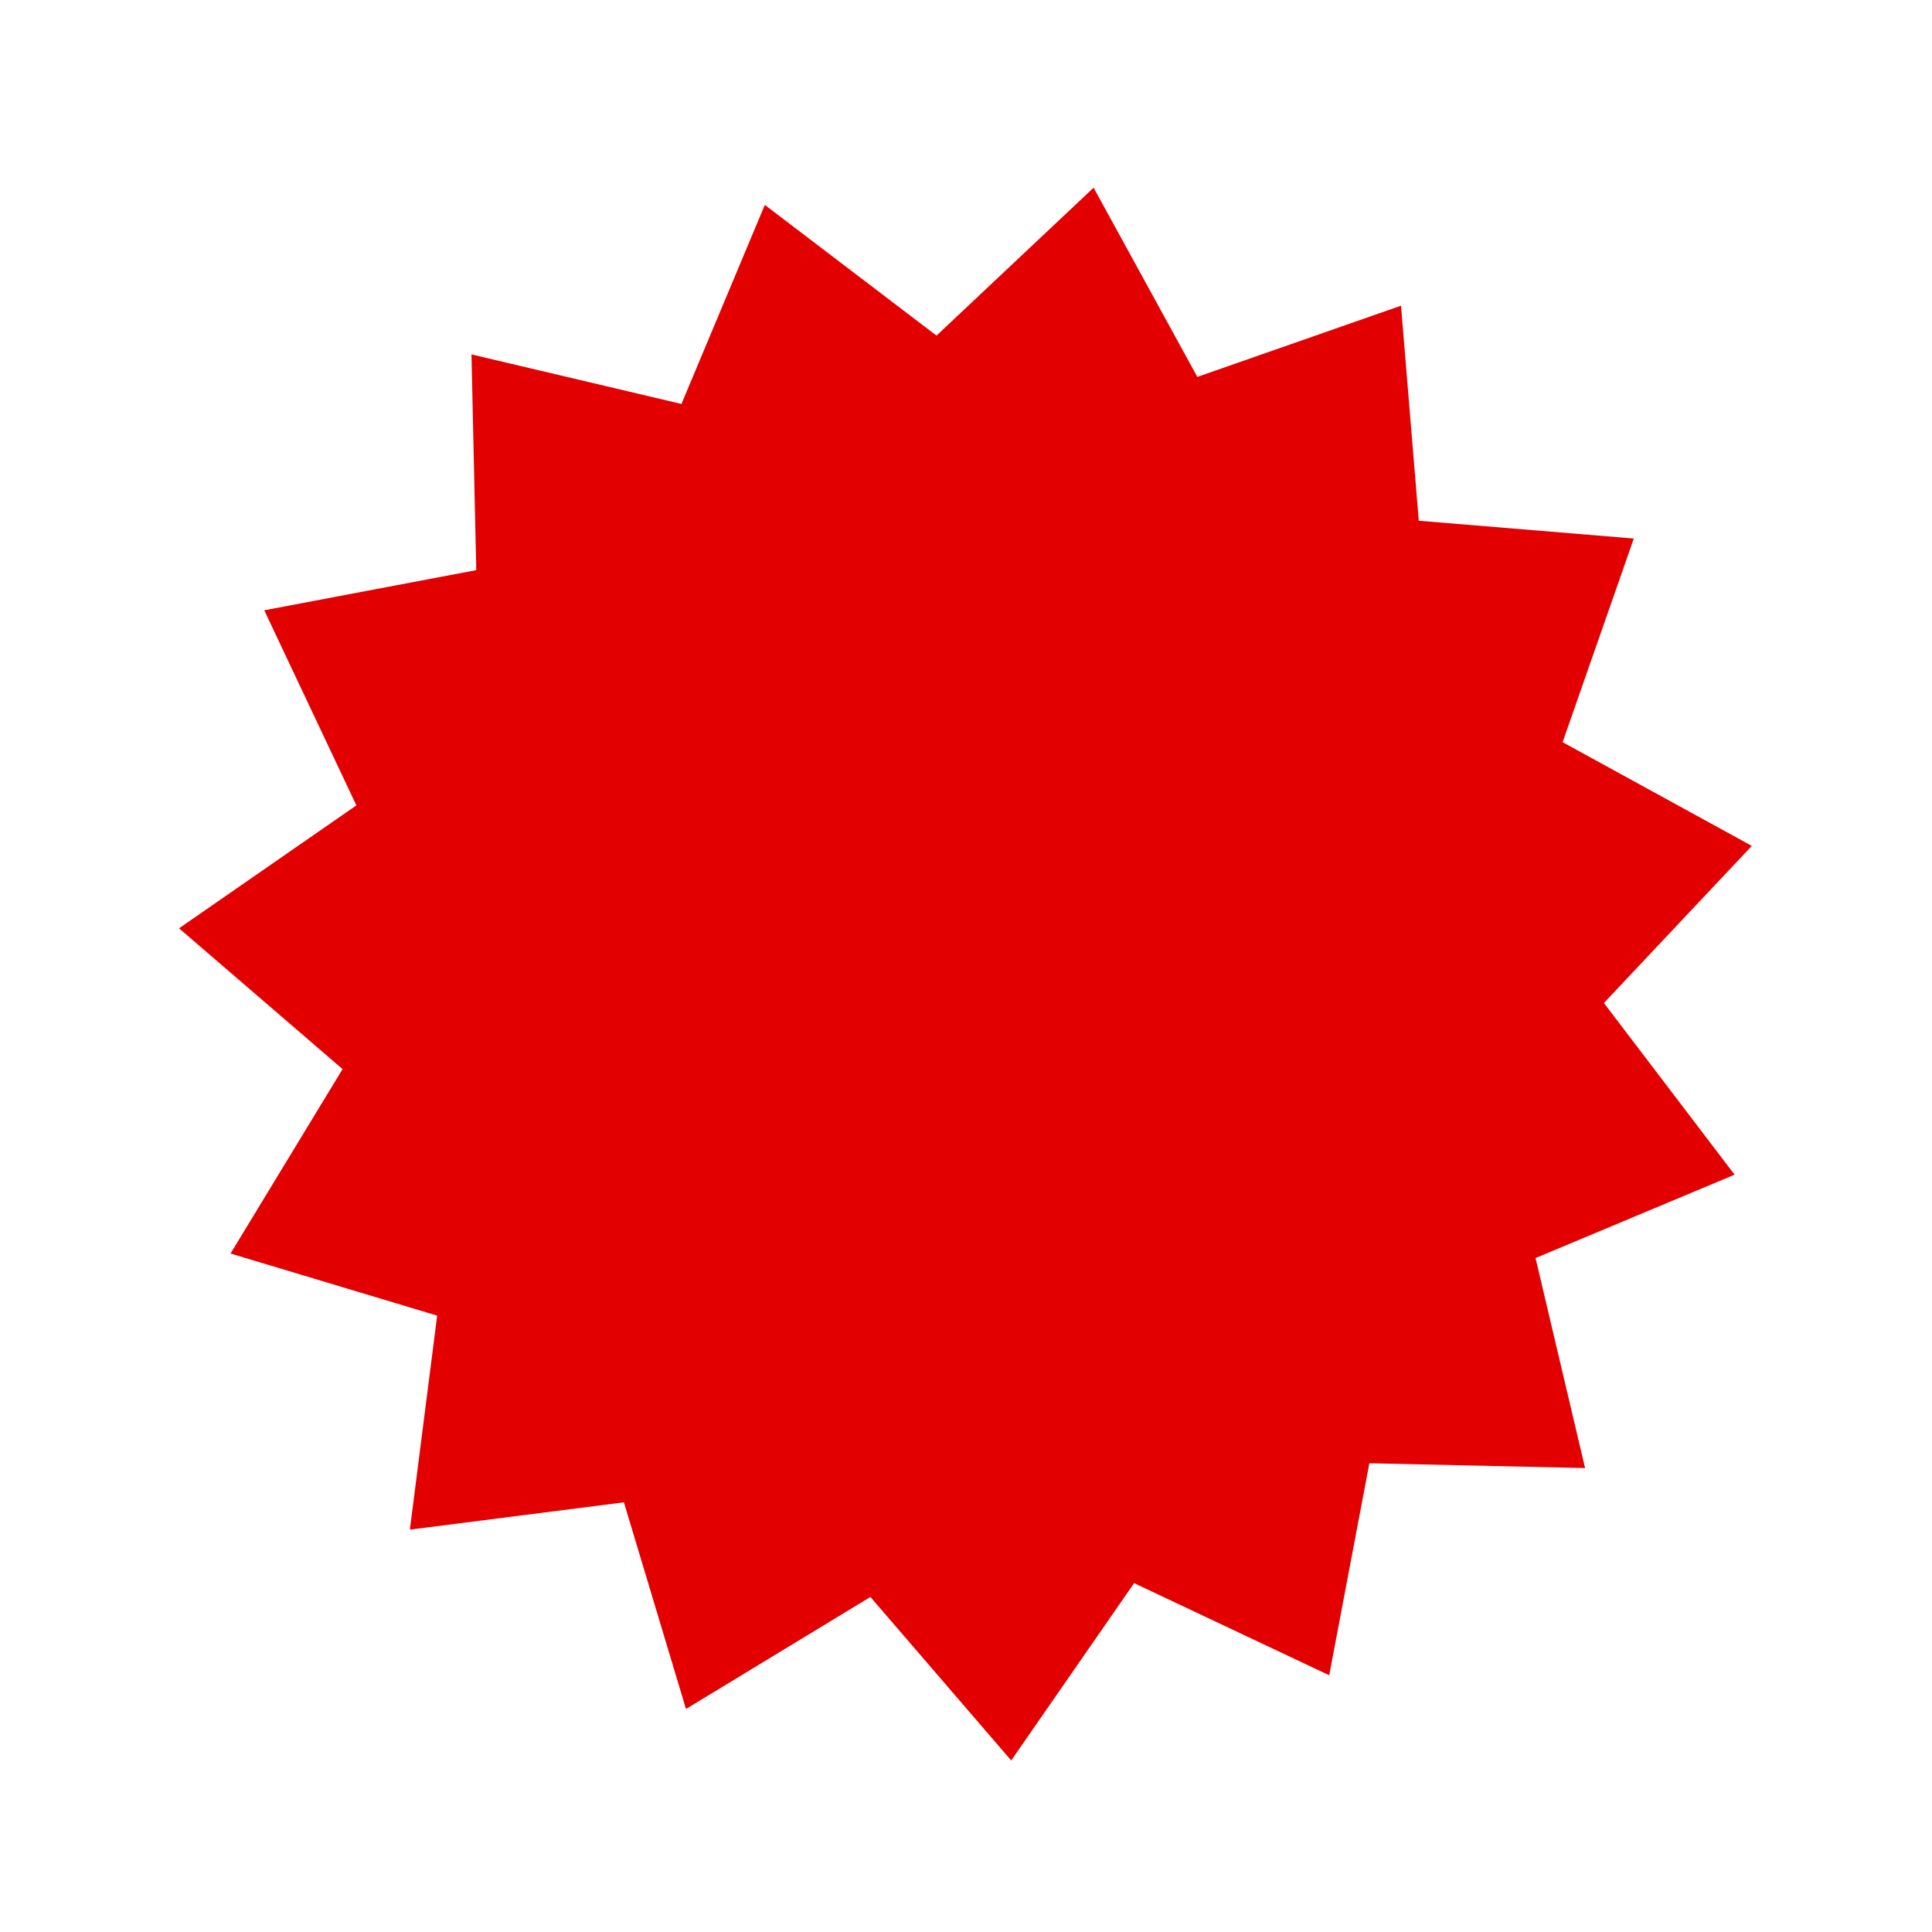 <svg width="61" height="61" viewBox="0 0 61 61" fill="none" xmlns="http://www.w3.org/2000/svg">
<path d="M24.148 6.47L29.569 10.596L34.529 5.926L37.804 11.9L44.235 9.652L44.796 16.441L51.585 17.003L49.337 23.433L55.311 26.708L50.641 31.668L54.767 37.089L48.483 39.721L50.047 46.352L43.236 46.2L41.968 52.894L35.808 49.985L31.927 55.584L27.482 50.422L21.659 53.958L19.699 47.434L12.941 48.296L13.803 41.539L7.279 39.578L10.816 33.755L5.653 29.31L11.252 25.429L8.343 19.269L15.037 18.001L14.886 11.19L21.516 12.754L24.148 6.47Z" fill="#E30000"/>
</svg>
